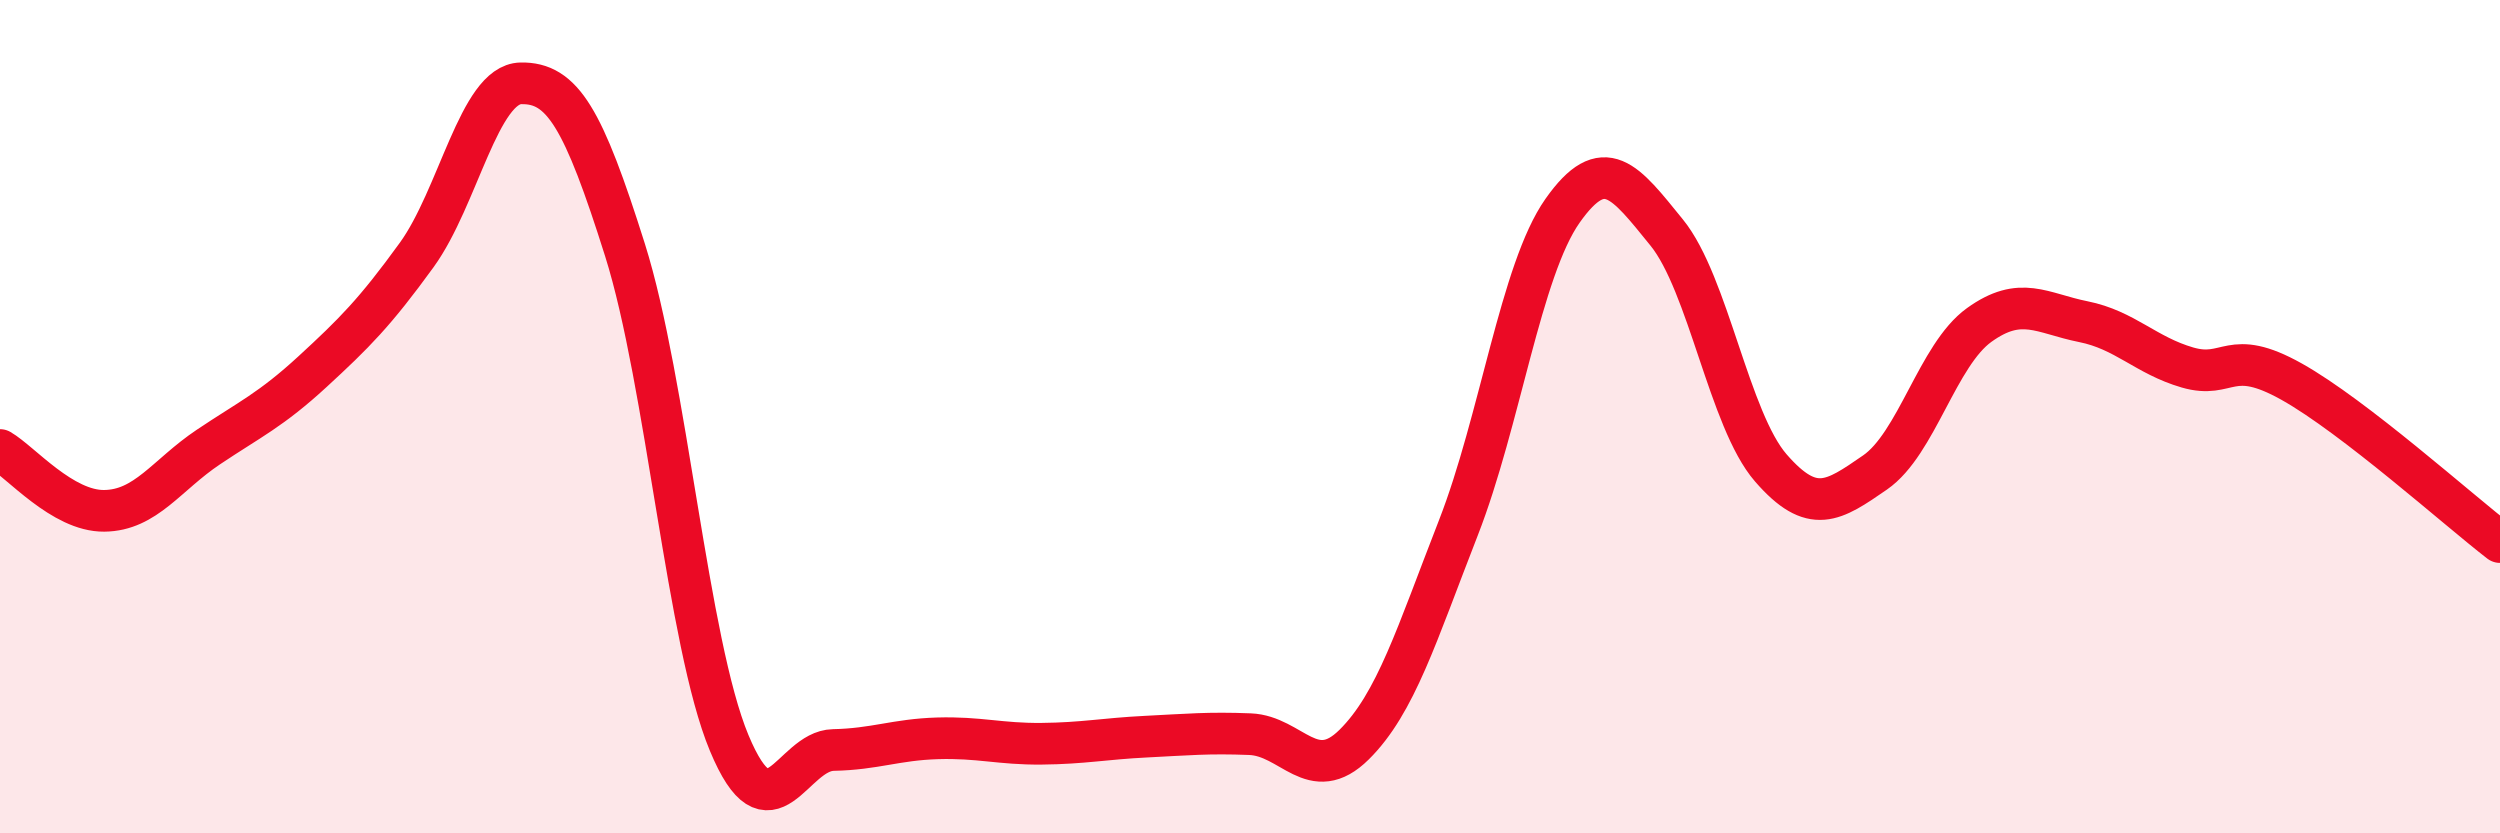 
    <svg width="60" height="20" viewBox="0 0 60 20" xmlns="http://www.w3.org/2000/svg">
      <path
        d="M 0,10.8 C 0.5,11.09 1.5,12.27 2.5,12.26 C 3.5,12.25 4,11.4 5,10.73 C 6,10.06 6.5,9.84 7.5,8.92 C 8.5,8 9,7.5 10,6.12 C 11,4.74 11.5,2.02 12.5,2 C 13.5,1.98 14,2.83 15,6 C 16,9.17 16.5,15.43 17.5,17.83 C 18.5,20.23 19,18.02 20,18 C 21,17.98 21.5,17.75 22.5,17.72 C 23.5,17.69 24,17.86 25,17.85 C 26,17.84 26.5,17.73 27.5,17.68 C 28.5,17.63 29,17.58 30,17.62 C 31,17.66 31.5,18.86 32.5,17.87 C 33.5,16.88 34,15.23 35,12.67 C 36,10.11 36.5,6.48 37.5,5.06 C 38.5,3.64 39,4.35 40,5.58 C 41,6.81 41.5,10.08 42.5,11.23 C 43.5,12.38 44,12.03 45,11.34 C 46,10.65 46.5,8.52 47.5,7.8 C 48.5,7.08 49,7.52 50,7.72 C 51,7.92 51.5,8.53 52.5,8.82 C 53.5,9.11 53.5,8.32 55,9.16 C 56.5,10 59,12.24 60,13.01L60 20L0 20Z"
        fill="#EB0A25"
        opacity="0.1"
        stroke-linecap="round"
        stroke-linejoin="round"
      />
      <path
        d="M 0,10.8 C 0.5,11.09 1.5,12.27 2.5,12.26 C 3.5,12.25 4,11.4 5,10.73 C 6,10.06 6.5,9.84 7.5,8.92 C 8.5,8 9,7.5 10,6.12 C 11,4.74 11.5,2.02 12.5,2 C 13.5,1.98 14,2.83 15,6 C 16,9.17 16.5,15.43 17.5,17.83 C 18.5,20.23 19,18.02 20,18 C 21,17.98 21.5,17.75 22.5,17.72 C 23.5,17.69 24,17.86 25,17.85 C 26,17.84 26.5,17.73 27.5,17.68 C 28.5,17.63 29,17.58 30,17.62 C 31,17.66 31.5,18.86 32.5,17.87 C 33.5,16.88 34,15.23 35,12.67 C 36,10.11 36.5,6.48 37.5,5.06 C 38.5,3.64 39,4.35 40,5.58 C 41,6.81 41.5,10.08 42.5,11.23 C 43.5,12.38 44,12.03 45,11.34 C 46,10.65 46.5,8.52 47.5,7.8 C 48.5,7.08 49,7.52 50,7.72 C 51,7.92 51.5,8.53 52.5,8.82 C 53.5,9.11 53.5,8.32 55,9.16 C 56.5,10 59,12.24 60,13.01"
        stroke="#EB0A25"
        stroke-width="1"
        fill="none"
        stroke-linecap="round"
        stroke-linejoin="round"
      />
    </svg>
  